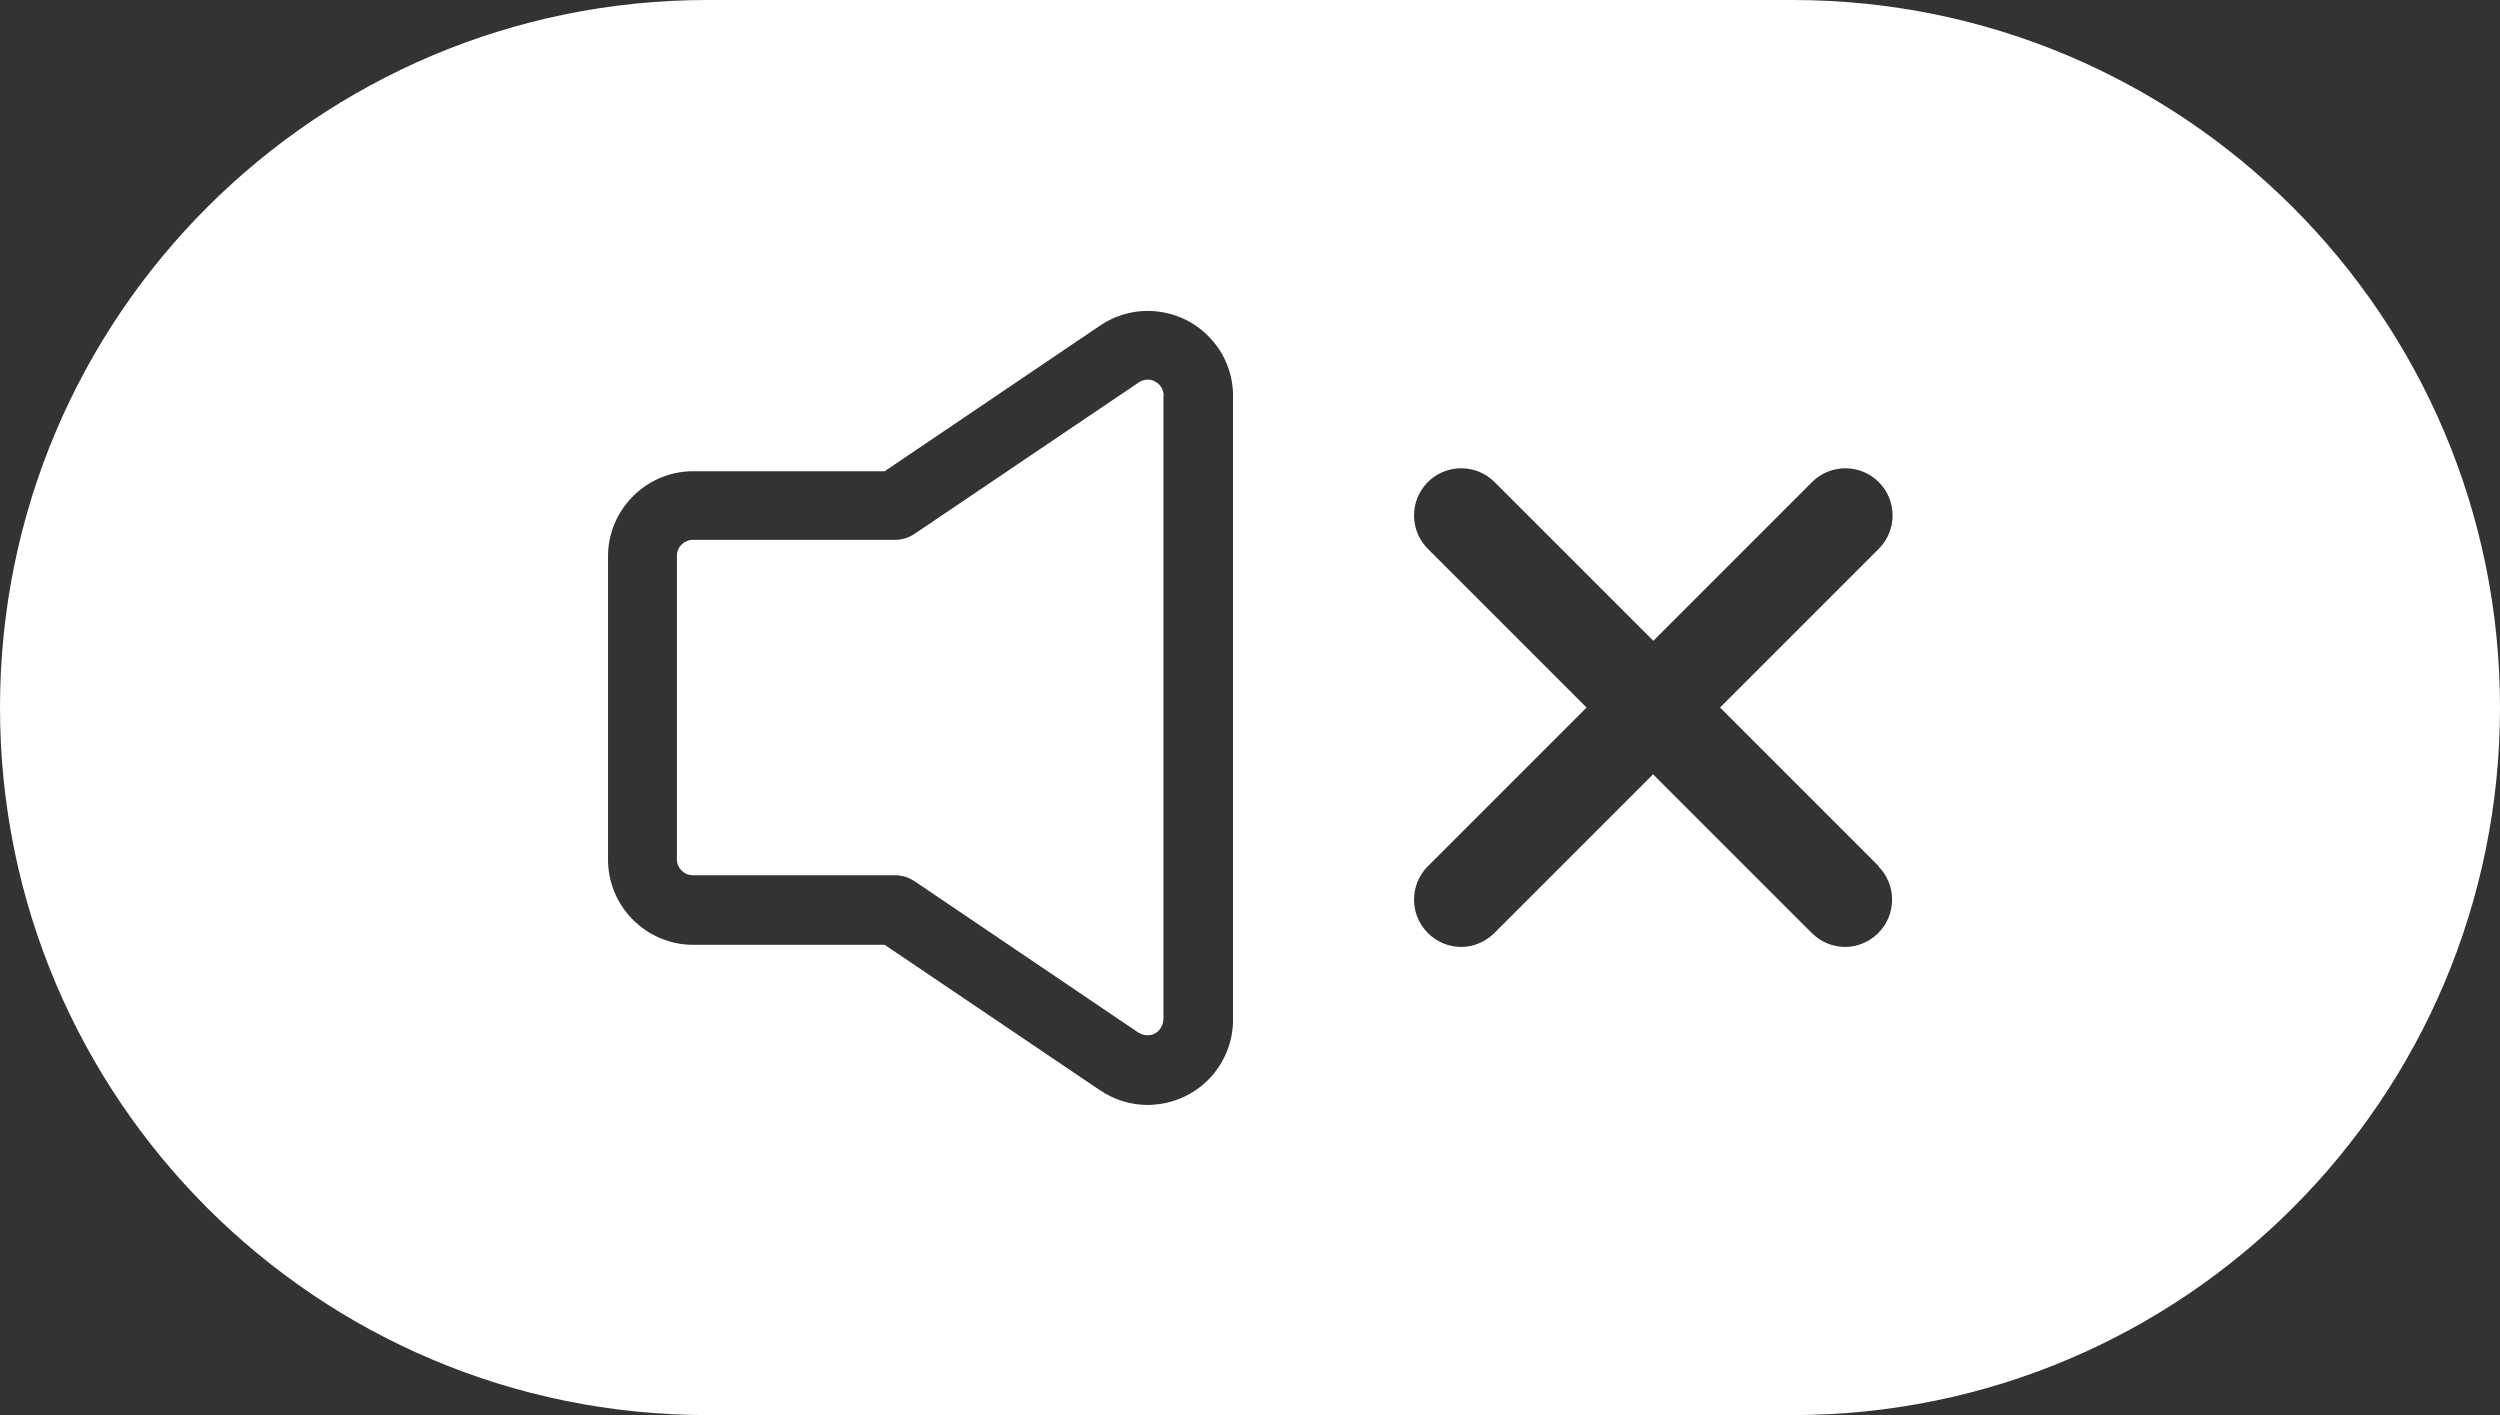 <?xml version="1.0" encoding="UTF-8"?><svg id="Layer_1" xmlns="http://www.w3.org/2000/svg" viewBox="0 0 106 60"><rect x="0" y="0" width="106" height="60" fill="#333333" stroke="none"/><defs><style>.cls-1{fill:#fff;}</style></defs><path class="cls-1" d="M49.34,16.8c0-.17-.05-.33-.16-.46-.11-.13-.26-.21-.42-.24-.17-.02-.33,.02-.47,.11l-9.52,6.43c-.24,.16-.53,.25-.82,.25h-8.57c-.18,0-.35,.07-.48,.2-.13,.13-.2,.3-.2,.48v12.86c0,.18,.07,.35,.2,.48,.13,.13,.3,.2,.48,.2h8.57c.29,0,.58,.09,.82,.25l9.51,6.43s0,0,.01,0c.14,.09,.3,.12,.46,.1,.17-.02,.32-.11,.42-.24s.16-.29,.16-.46c0-.02,0-.04,0-.06V16.86s0-.04,0-.06Z"/><path class="cls-1" d="M76,0H30C13.43,0,0,13.43,0,30H0c0,16.57,13.43,30,30,30h46c16.57,0,30-13.43,30-30h0c0-16.57-13.43-30-30-30Zm-23.72,43.11c.03,.89-.27,1.75-.83,2.43-.57,.69-1.38,1.14-2.27,1.27-.17,.02-.34,.04-.51,.04-.72,0-1.42-.21-2.02-.62,0,0-.01,0-.02-.01l-9.12-6.16h-8.12c-.96,0-1.87-.38-2.55-1.06-.68-.68-1.06-1.59-1.06-2.55v-12.86c0-.97,.38-1.87,1.06-2.55,.68-.68,1.59-1.06,2.55-1.06h8.12l9.14-6.18c.74-.5,1.64-.71,2.53-.58,.89,.13,1.69,.57,2.27,1.27,.57,.68,.86,1.54,.83,2.43v26.22Zm27.36-6.38c.78,.78,.78,2.05,0,2.83-.39,.39-.9,.59-1.41,.59s-1.02-.2-1.41-.59l-6.73-6.73-6.73,6.73c-.39,.39-.9,.59-1.41,.59s-1.02-.2-1.41-.59c-.78-.78-.78-2.05,0-2.83l6.73-6.73-6.73-6.73c-.78-.78-.78-2.05,0-2.83,.78-.78,2.05-.78,2.83,0l6.73,6.73,6.73-6.73c.78-.78,2.05-.78,2.83,0,.78,.78,.78,2.05,0,2.83l-6.73,6.73,6.73,6.73Z"/></svg>